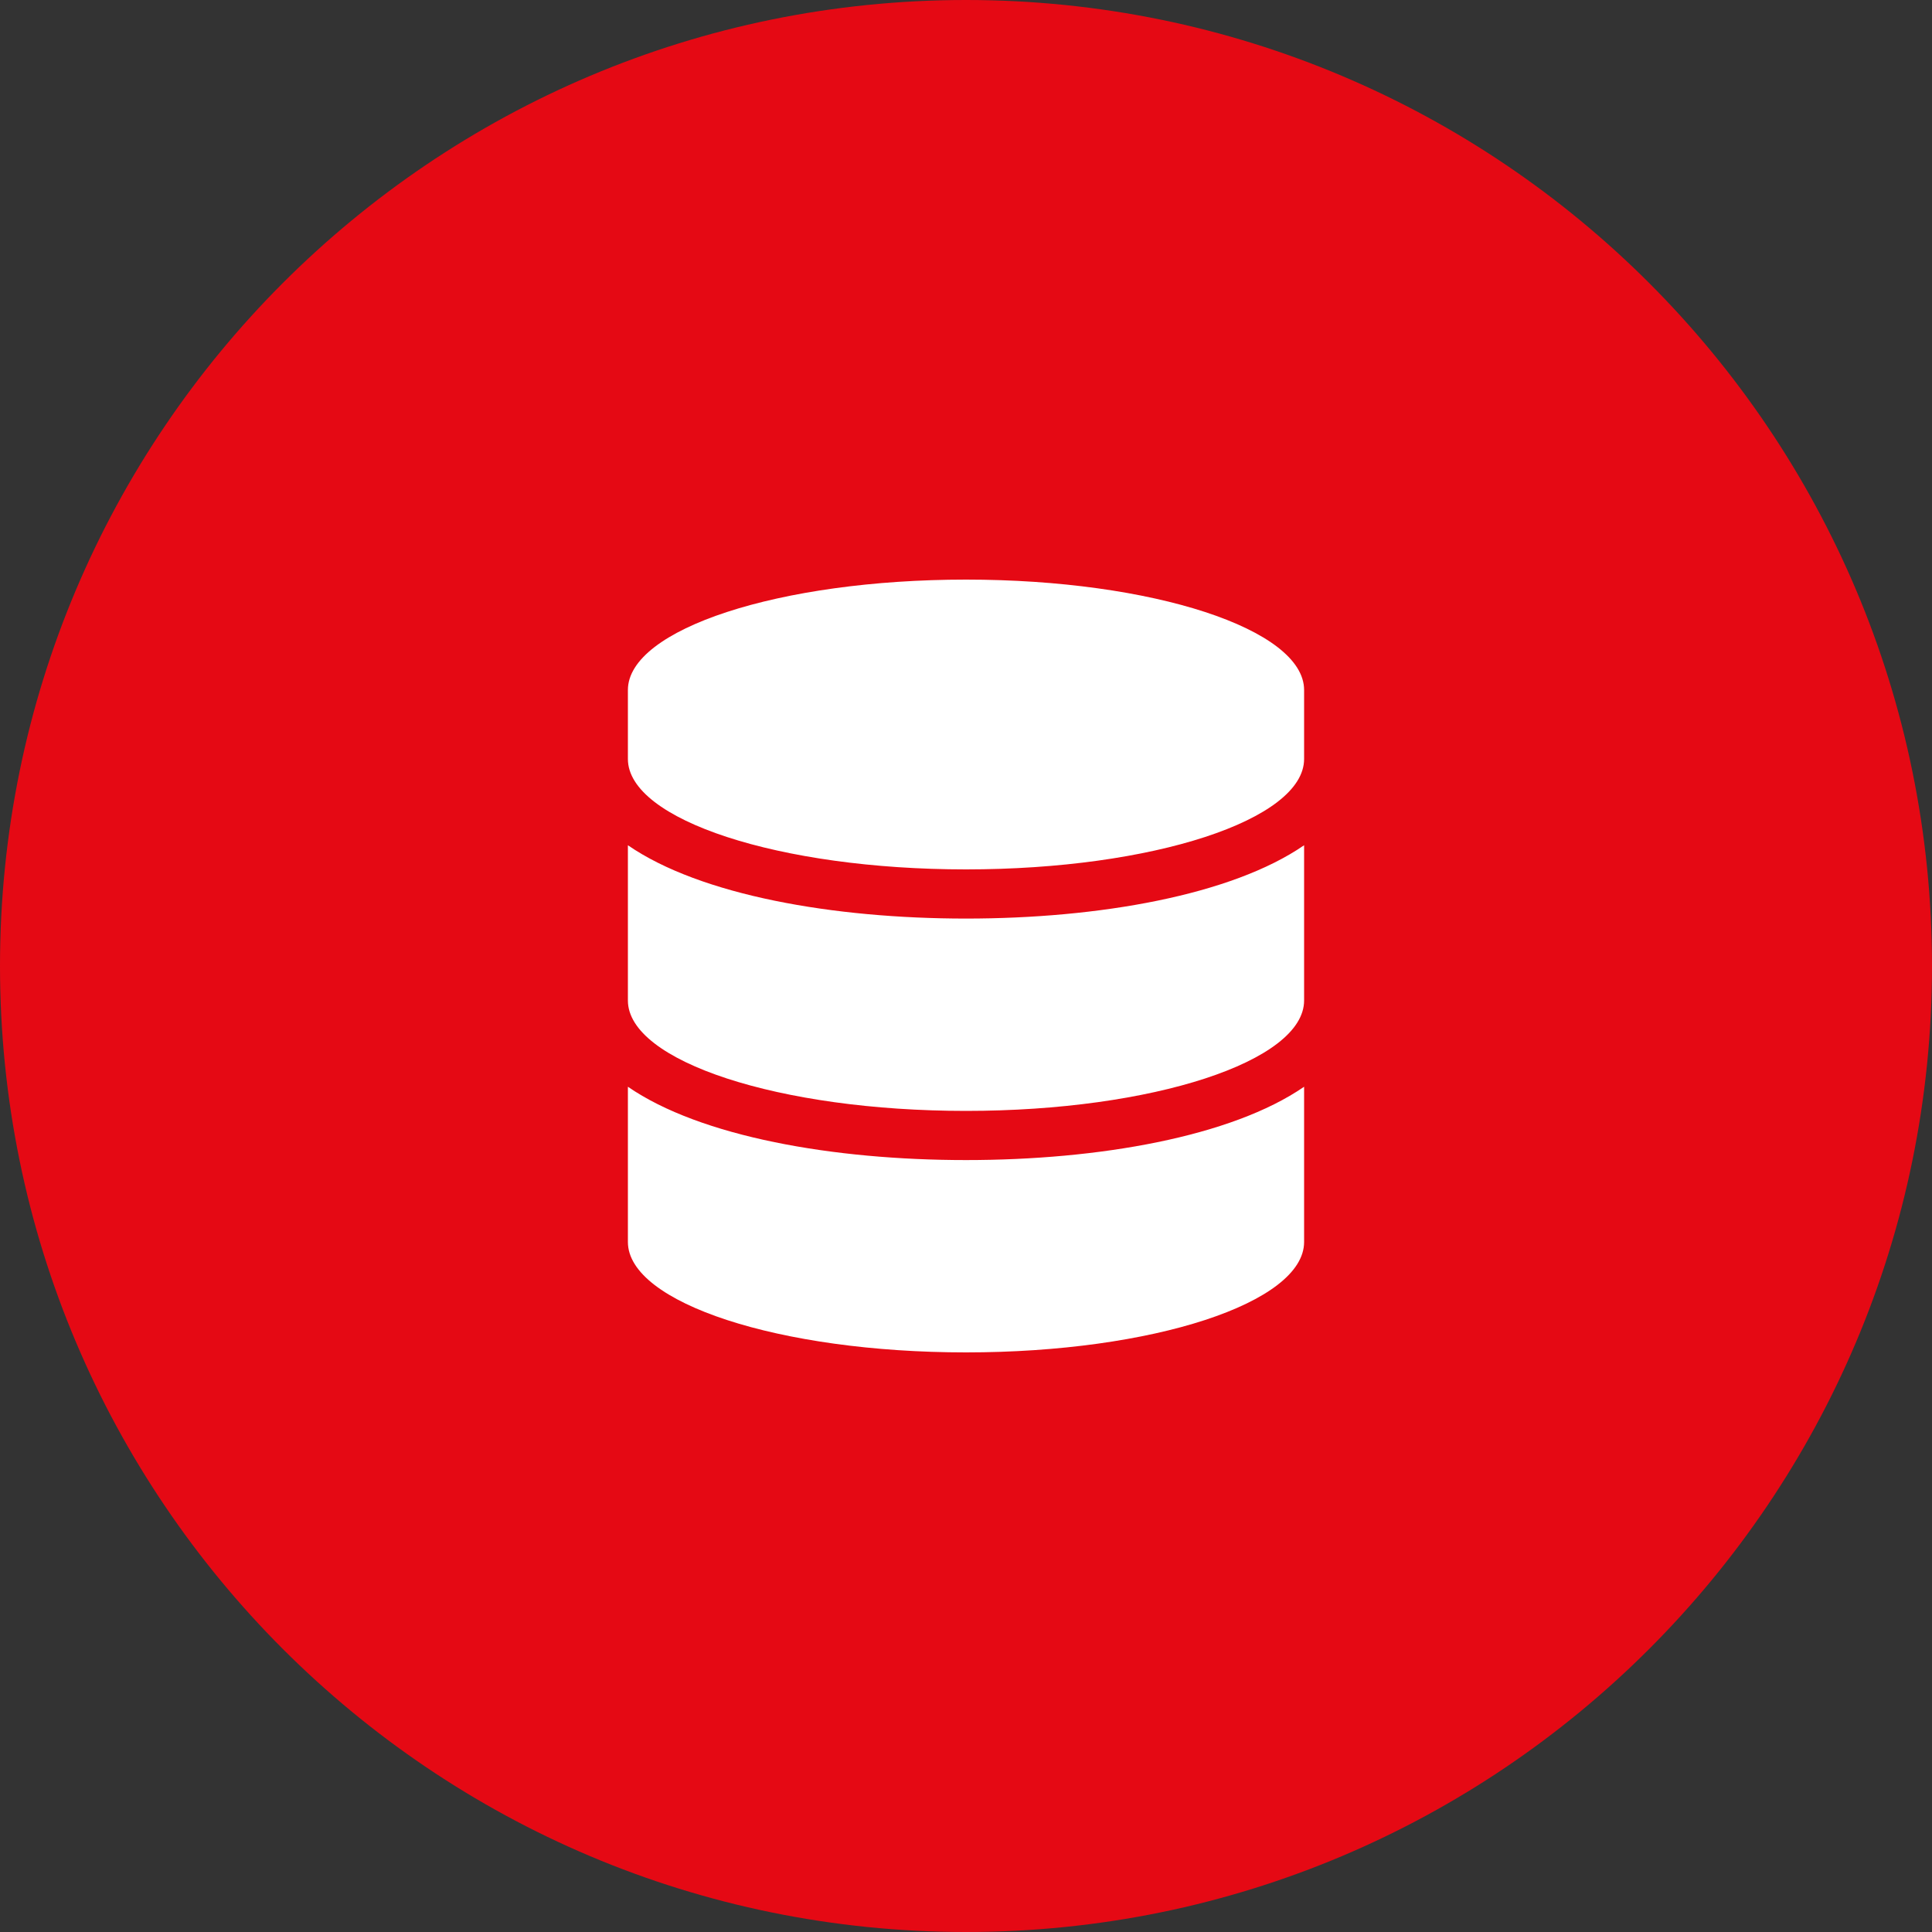 <svg width="40" height="40" viewBox="0 0 40 40" fill="none" xmlns="http://www.w3.org/2000/svg">
<rect x="0" y="0" width="40" height="40" fill="#333333" stroke="none"/>
<path d="M0 20C0 8.954 8.954 0 20 0C31.046 0 40 8.954 40 20C40 31.046 31.046 40 20 40C8.954 40 0 31.046 0 20Z" fill="#E50914"/>
<path d="M27 14.286V15.714C27 16.973 23.865 18 20 18C16.135 18 13 16.973 13 15.714V14.286C13 13.027 16.135 12 20 12C23.865 12 27 13.027 27 14.286ZM27 17.5V20.714C27 21.973 23.865 23 20 23C16.135 23 13 21.973 13 20.714V17.5C14.504 18.536 17.256 19.018 20 19.018C22.744 19.018 25.496 18.536 27 17.5ZM27 22.5V25.714C27 26.973 23.865 28 20 28C16.135 28 13 26.973 13 25.714V22.5C14.504 23.536 17.256 24.018 20 24.018C22.744 24.018 25.496 23.536 27 22.5Z" fill="white"/>
</svg>
